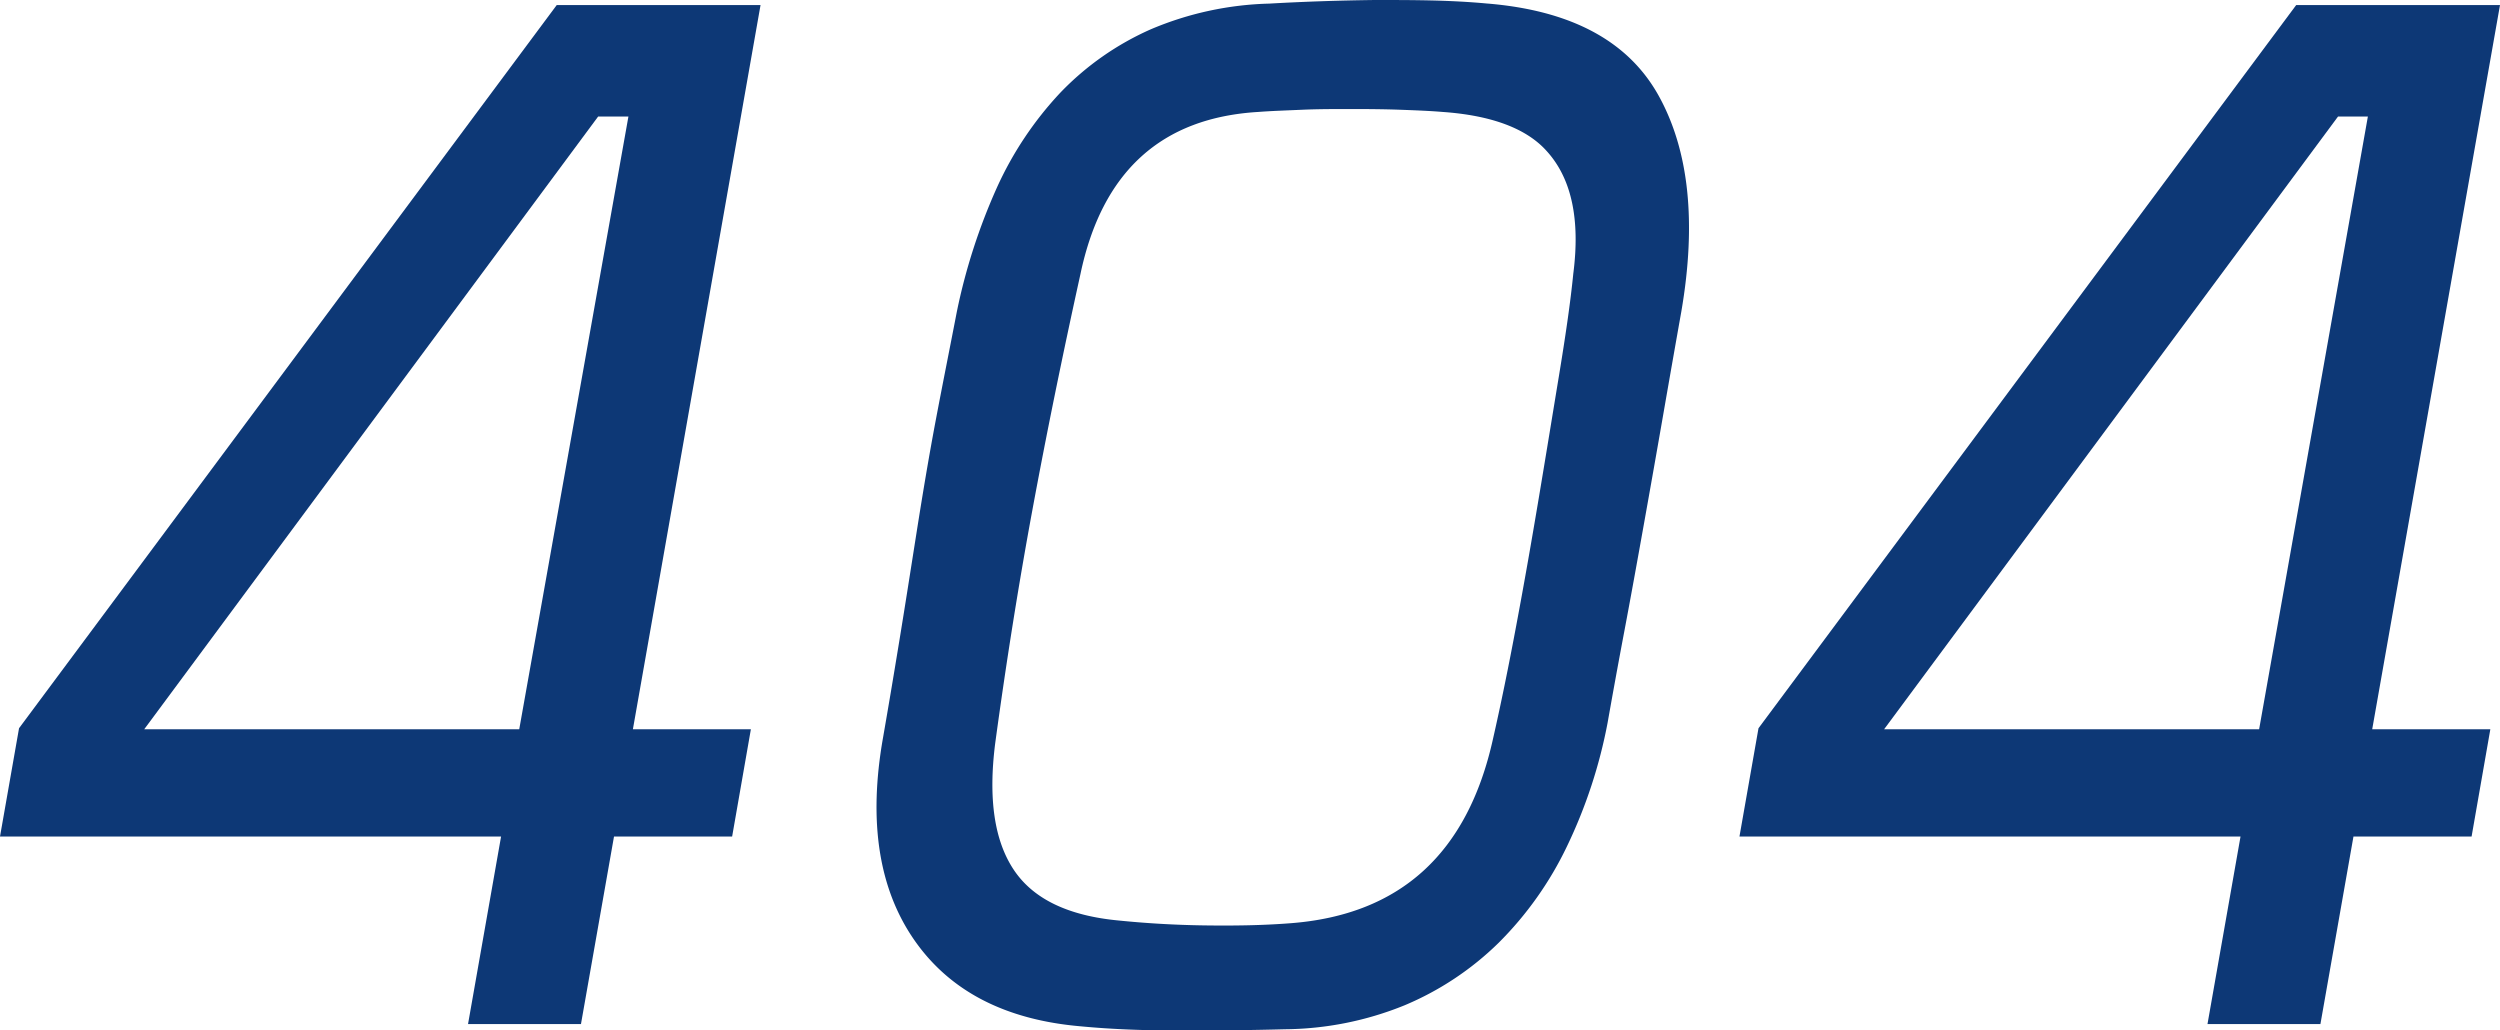 <svg xmlns="http://www.w3.org/2000/svg" viewBox="0 0 173.33 71.42"><g id="圖層_2" data-name="圖層 2"><g id="main"><path d="M42.57,58l-2.29,13H32.45l2.29-13H0l1.32-7.51L38.6.35H52.73L43.88,50.56h8.18L50.76,58Zm1-49.92H41.47L10,50.56H36Z" style="fill:#0d3876"/><path d="M116.57,21.6c-.37,2.08-.78,4.41-1.23,7s-.9,5.14-1.36,7.71-.91,5.07-1.37,7.5-.84,4.54-1.15,6.29a34.57,34.57,0,0,1-2.82,8.58,24.14,24.14,0,0,1-4.73,6.68,20.77,20.77,0,0,1-6.53,4.34,22.48,22.48,0,0,1-8.3,1.66c-2.17.06-4.55.09-7.12.09s-4.91-.09-7-.29q-7.89-.67-11.58-6t-2.16-14q.51-2.92,1.11-6.59c.4-2.43.8-5,1.21-7.6s.85-5.26,1.35-7.9,1-5.12,1.45-7.46A41.14,41.14,0,0,1,69.12,13a24.2,24.2,0,0,1,4.4-6.58,19.76,19.76,0,0,1,6.27-4.39A22.46,22.46,0,0,1,88,.25Q91.48.05,95.31,0c2.56,0,5.14,0,7.74.24Q111.84.94,115,6.64T116.57,21.6ZM103.51,51.24q.8-3.51,1.62-7.9c.55-2.92,1.06-5.85,1.55-8.77s.95-5.75,1.4-8.48.8-5.1,1-7.12q.73-5.65-1.83-8.48C105.87,8.93,103.46,8,100,7.76c-.83-.07-1.8-.11-2.9-.15s-2.24-.05-3.41-.05-2.31,0-3.43.05-2.1.08-3,.15Q77.15,8.35,74.91,19,73,27.66,71.57,35.4T69,51.53c-.49,3.84-.06,6.76,1.29,8.78s3.77,3.18,7.26,3.51c1.88.19,3.86.31,5.92.34s4.07,0,6-.15Q100.87,63.14,103.51,51.24Z" style="fill:#0d3876"/><path d="M163.17,58l-2.29,13h-7.83l2.29-13H120.6l1.32-7.51L159.2.35h14.13l-8.86,50.21h8.19L171.36,58Zm1-49.92h-2.07L130.63,50.56h26Z" style="fill:#0d3876"/></g></g></svg>